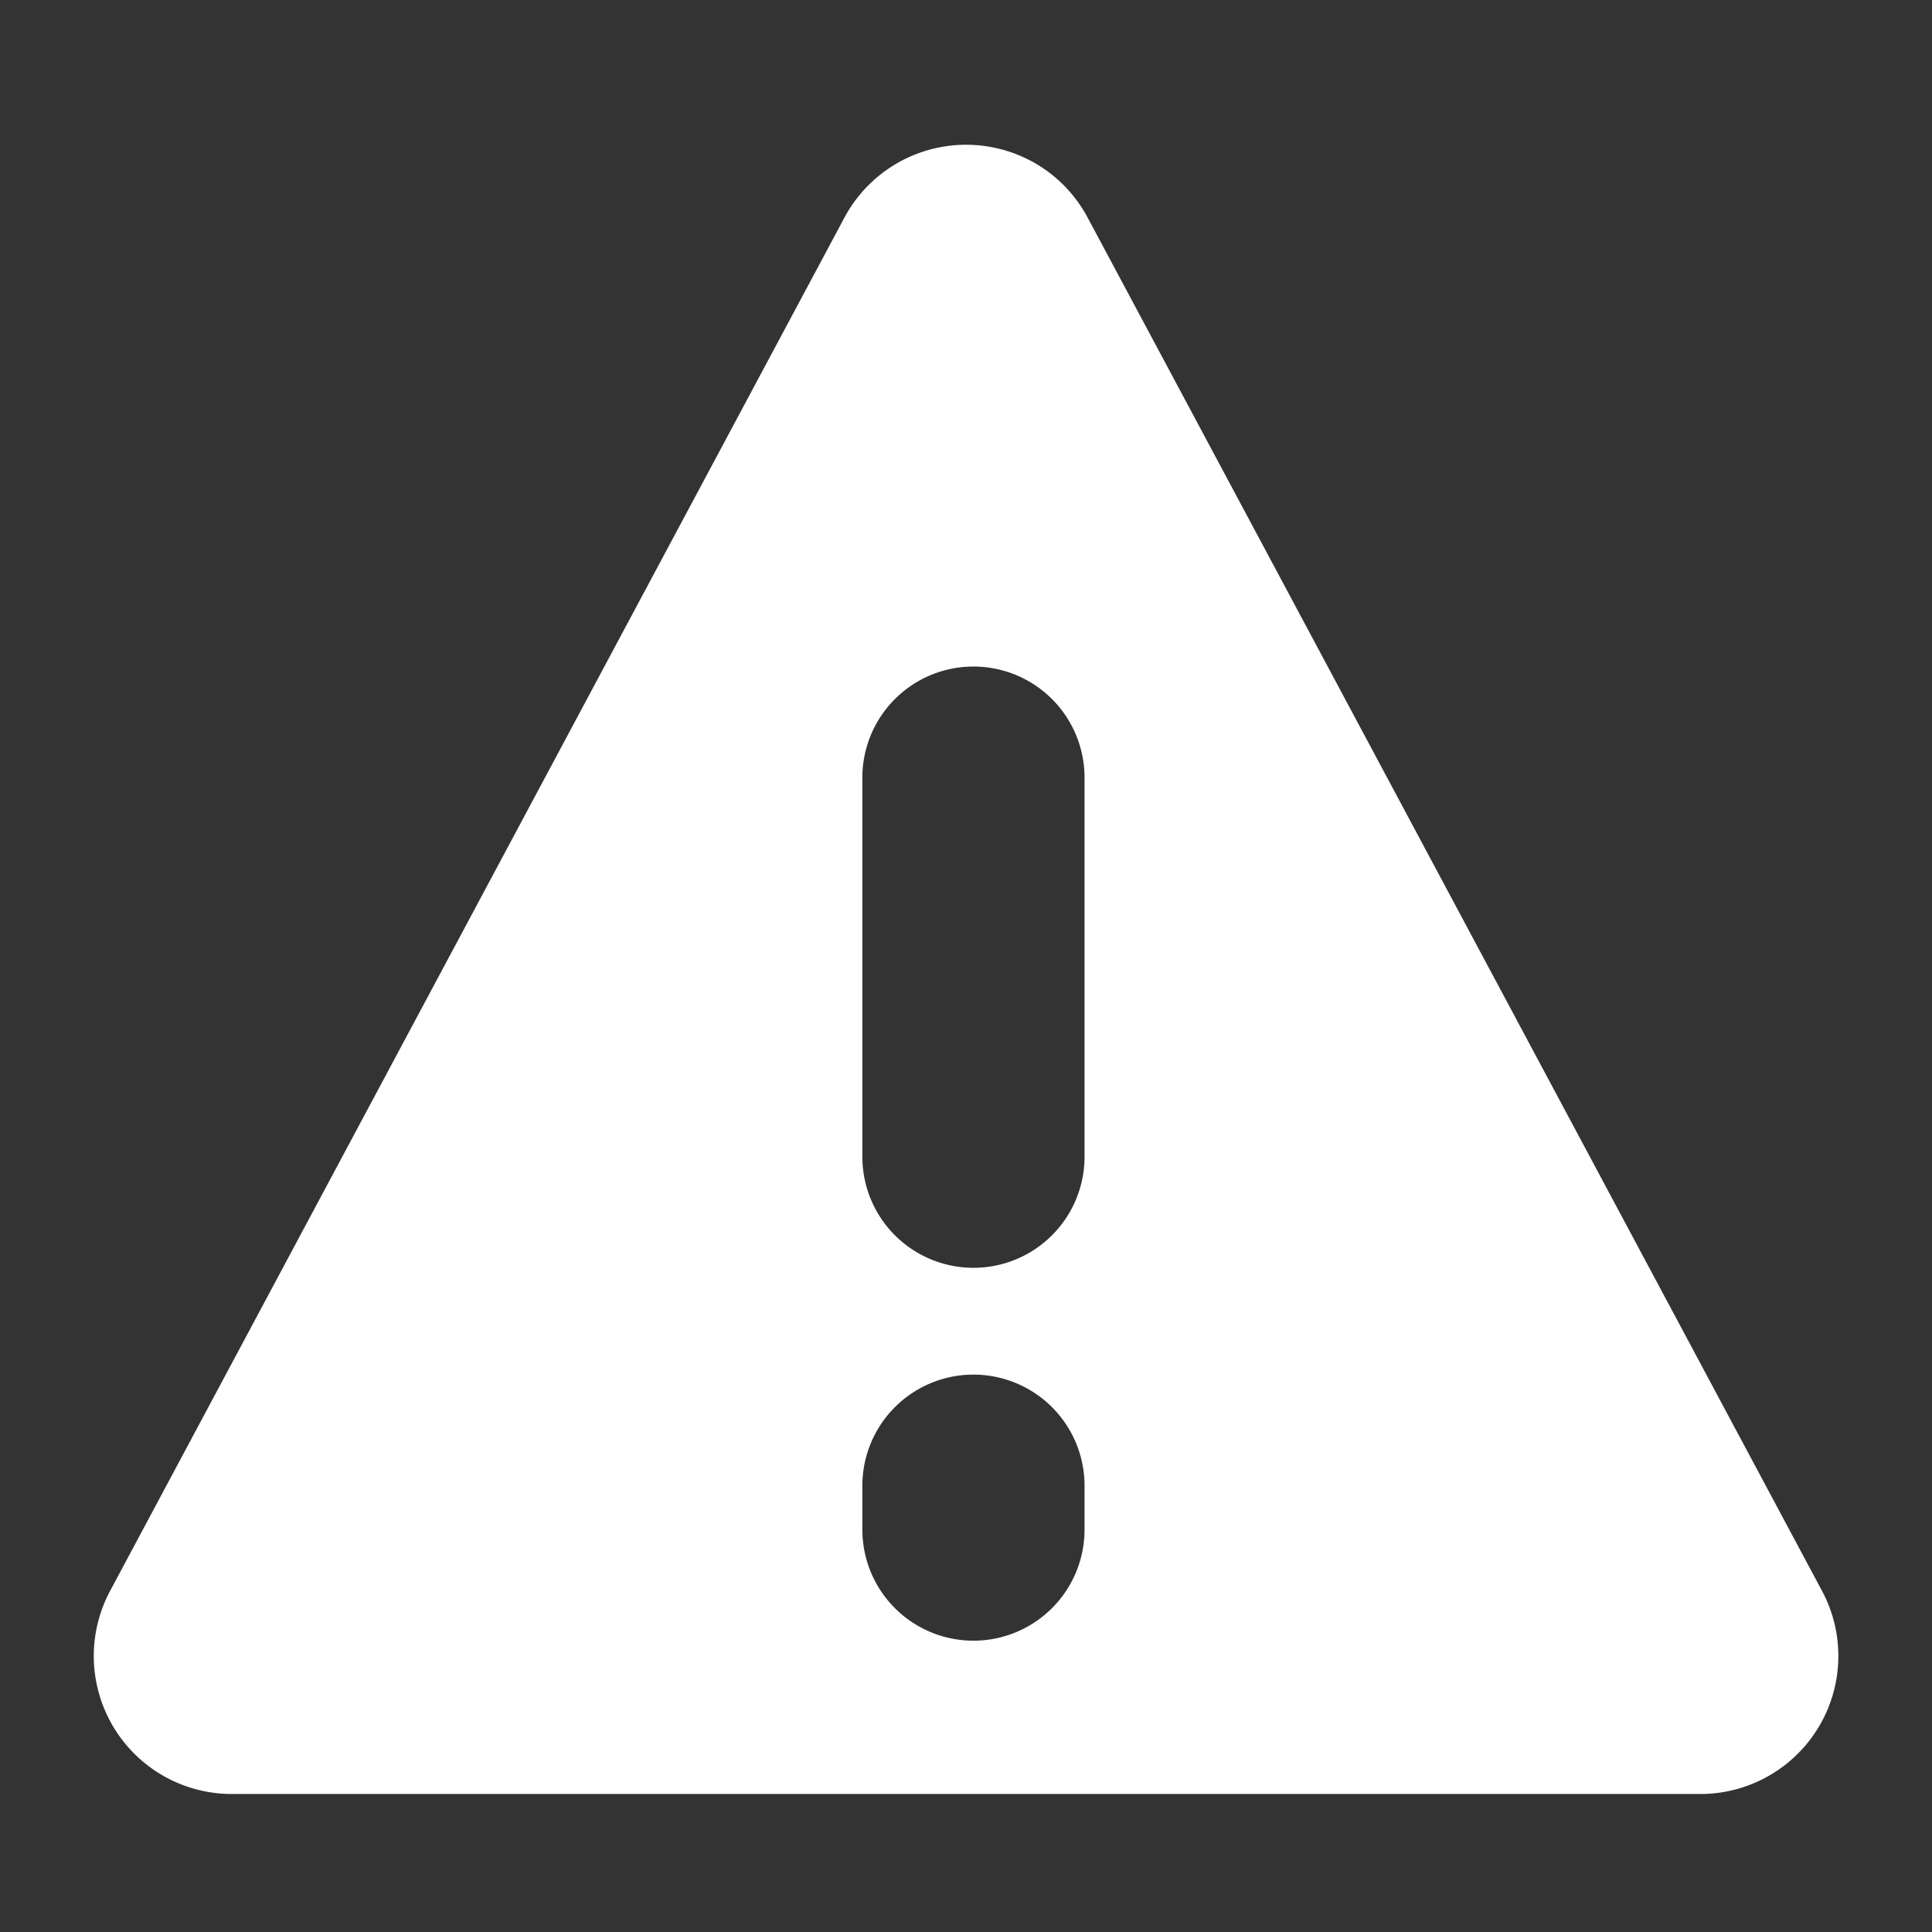 <svg xmlns="http://www.w3.org/2000/svg" width="14" height="14" viewBox="0 0 14 14">
    <rect x="0" y="0" width="14" height="14" fill="#333333" stroke="none"/>
    <path fill="#FFF" fill-rule="evenodd" d="M7.471 1.166a1 1 0 0 1 .41.41l5.322 9.952A1 1 0 0 1 12.321 13H1.68a1 1 0 0 1-.882-1.472l5.321-9.951a1 1 0 0 1 1.353-.41zm-.418 8.795a.805.805 0 0 0-.804.805v.318a.805.805 0 0 0 1.61 0v-.318a.805.805 0 0 0-.806-.805zm0-5.131a.805.805 0 0 0-.804.804v2.748a.805.805 0 0 0 1.61 0V5.634a.805.805 0 0 0-.806-.804z"/>
</svg>
